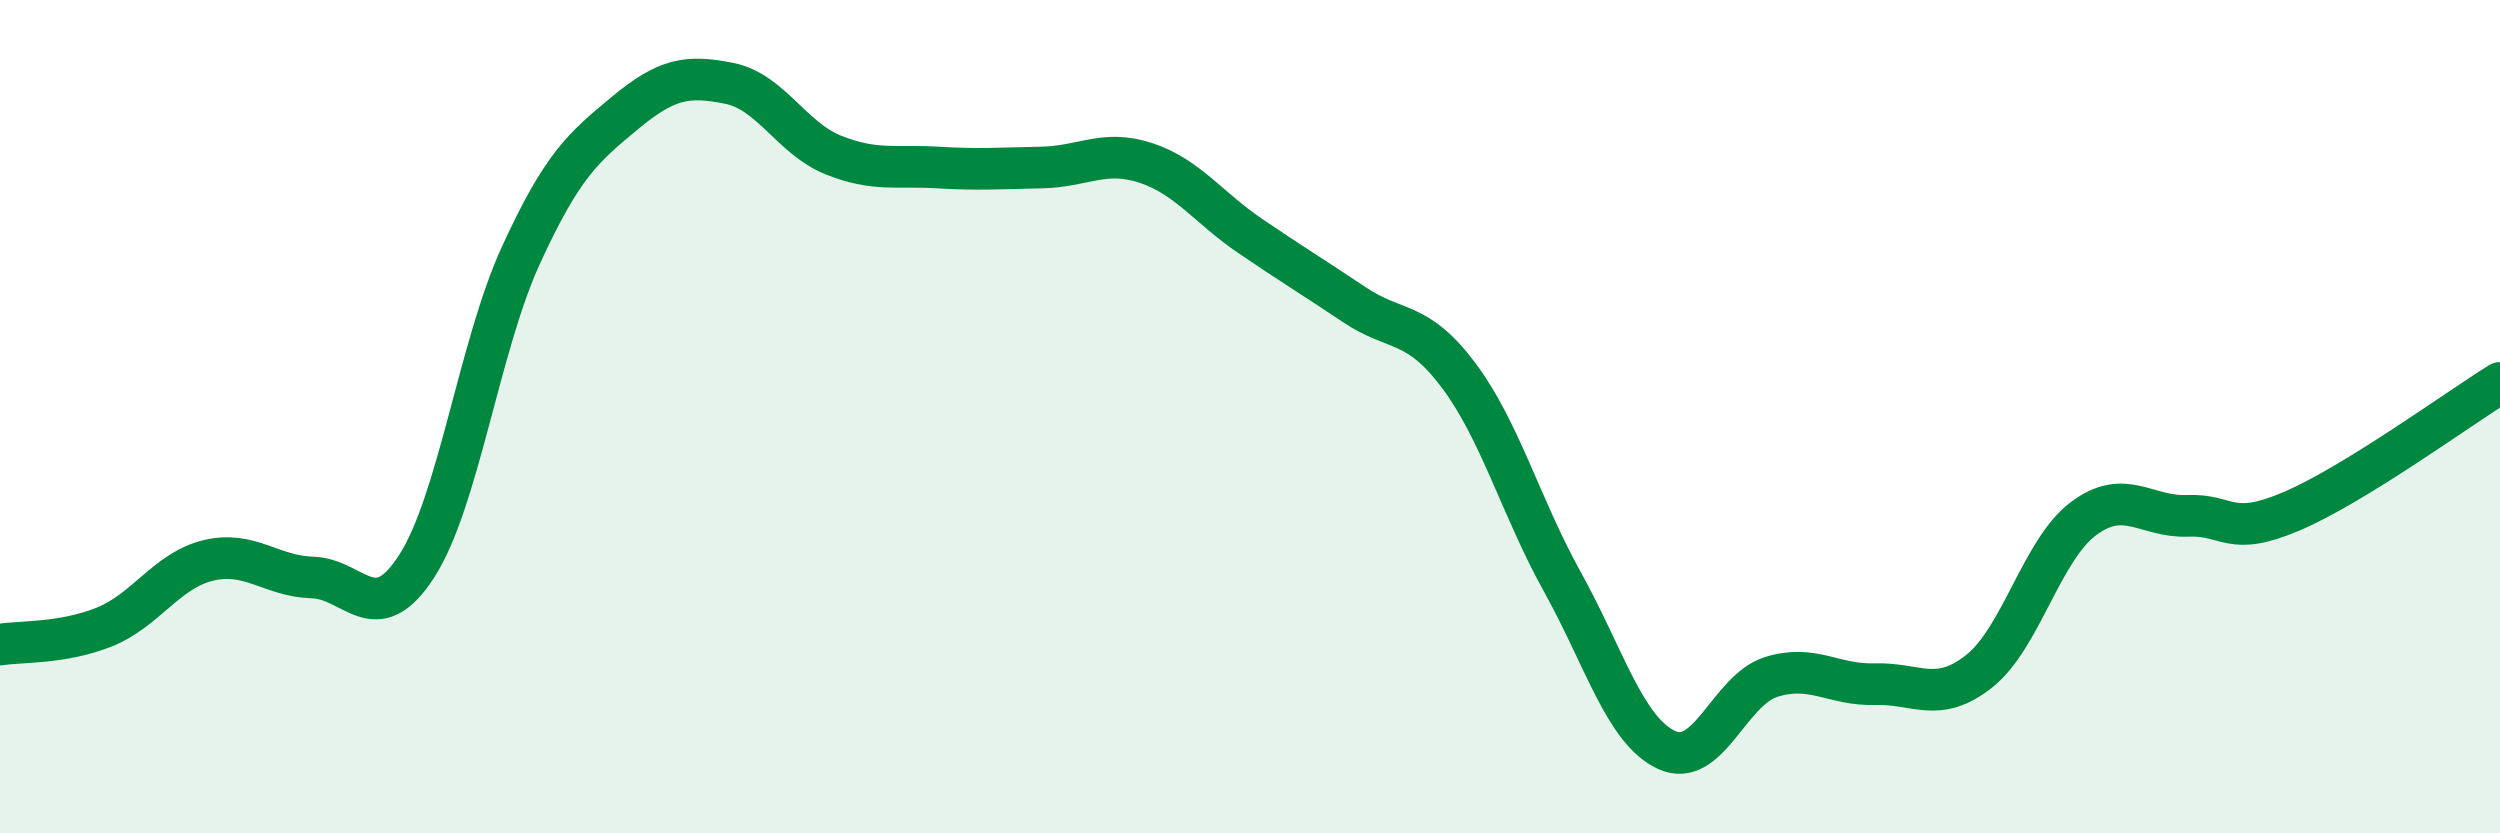 
    <svg width="60" height="20" viewBox="0 0 60 20" xmlns="http://www.w3.org/2000/svg">
      <path
        d="M 0,15.47 C 0.5,15.39 1.5,15.45 2.5,15.05 C 3.5,14.65 4,13.69 5,13.45 C 6,13.21 6.5,13.83 7.5,13.86 C 8.5,13.89 9,15.14 10,13.59 C 11,12.04 11.5,8.31 12.5,6.13 C 13.5,3.95 14,3.54 15,2.71 C 16,1.88 16.5,1.8 17.5,2 C 18.5,2.2 19,3.32 20,3.72 C 21,4.12 21.5,3.96 22.5,4.02 C 23.5,4.08 24,4.04 25,4.02 C 26,4 26.5,3.58 27.5,3.91 C 28.5,4.24 29,4.98 30,5.66 C 31,6.34 31.5,6.64 32.5,7.31 C 33.5,7.98 34,7.67 35,9 C 36,10.33 36.5,12.17 37.5,13.97 C 38.5,15.77 39,17.54 40,18 C 41,18.46 41.5,16.57 42.5,16.25 C 43.5,15.93 44,16.45 45,16.42 C 46,16.39 46.5,16.9 47.5,16.11 C 48.5,15.32 49,13.2 50,12.45 C 51,11.7 51.5,12.42 52.5,12.38 C 53.5,12.34 53.5,12.91 55,12.27 C 56.5,11.63 59,9.81 60,9.19L60 20L0 20Z"
        fill="#008740"
        opacity="0.1"
        stroke-linecap="round"
        stroke-linejoin="round"
      />
      <path
        d="M 0,15.47 C 0.5,15.39 1.5,15.45 2.5,15.05 C 3.5,14.65 4,13.69 5,13.45 C 6,13.21 6.5,13.83 7.5,13.86 C 8.5,13.89 9,15.14 10,13.59 C 11,12.04 11.5,8.31 12.5,6.13 C 13.5,3.95 14,3.54 15,2.71 C 16,1.88 16.5,1.8 17.5,2 C 18.5,2.2 19,3.32 20,3.72 C 21,4.12 21.5,3.96 22.5,4.02 C 23.5,4.08 24,4.04 25,4.02 C 26,4 26.5,3.58 27.5,3.91 C 28.5,4.24 29,4.98 30,5.66 C 31,6.34 31.5,6.64 32.5,7.31 C 33.5,7.98 34,7.67 35,9 C 36,10.33 36.5,12.17 37.5,13.97 C 38.5,15.77 39,17.54 40,18 C 41,18.46 41.5,16.57 42.5,16.25 C 43.5,15.93 44,16.45 45,16.42 C 46,16.39 46.5,16.9 47.5,16.11 C 48.5,15.32 49,13.2 50,12.45 C 51,11.7 51.5,12.42 52.5,12.38 C 53.5,12.34 53.5,12.91 55,12.27 C 56.5,11.63 59,9.81 60,9.19"
        stroke="#008740"
        stroke-width="1"
        fill="none"
        stroke-linecap="round"
        stroke-linejoin="round"
      />
    </svg>
  